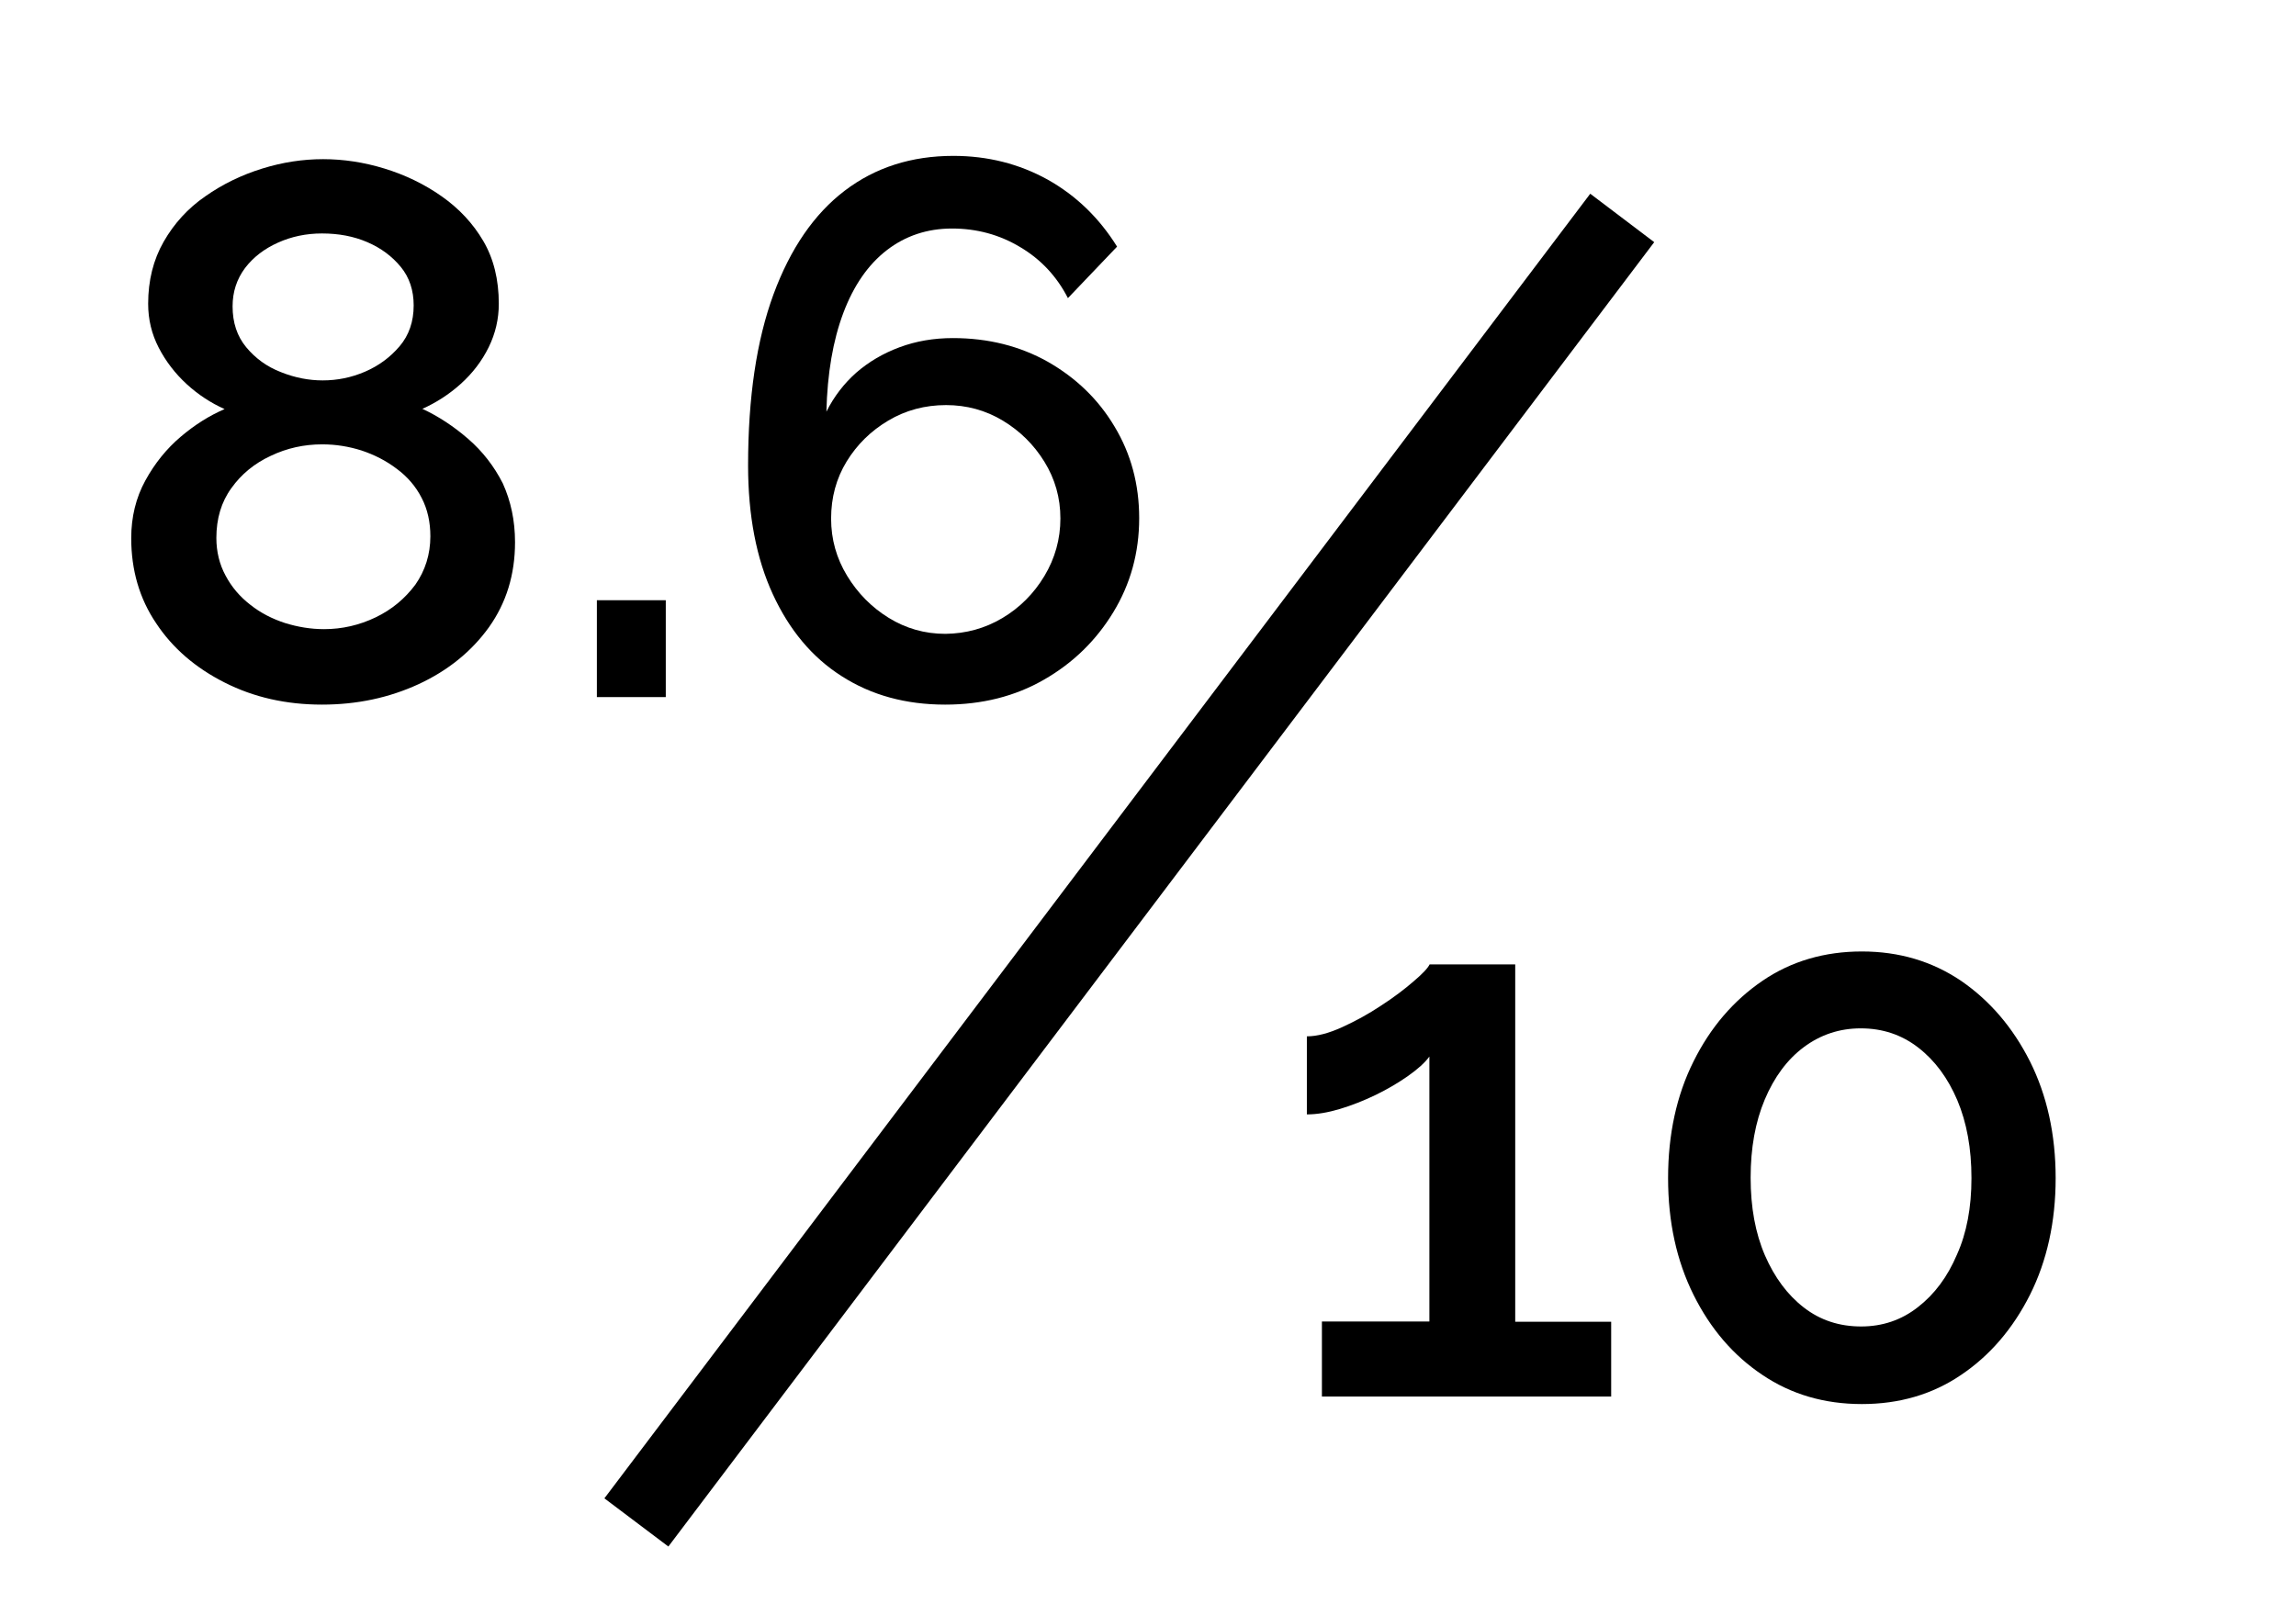 <?xml version="1.0" encoding="utf-8"?>
<!-- Generator: Adobe Illustrator 25.2.1, SVG Export Plug-In . SVG Version: 6.00 Build 0)  -->
<svg version="1.1" id="Layer_1" xmlns="http://www.w3.org/2000/svg" xmlns:xlink="http://www.w3.org/1999/xlink" x="0px" y="0px"
	 viewBox="0 0 976.3 686.8" style="enable-background:new 0 0 976.3 686.8;" xml:space="preserve">
<path d="M676.2,82.4c9.3,7,18,13.6,27.2,20.6C563.6,288,424,472.8,284.2,657.8c-9.1-6.9-17.9-13.5-27.2-20.5
	C396.7,452.3,536.3,267.6,676.2,82.4z"/>
<g>
	<g>
		<path d="M219,230.6c0,13.8-3.7,25.8-11.1,36.2c-7.4,10.3-17.4,18.4-29.9,24.2c-12.6,5.8-26.2,8.7-41.1,8.7
			c-15.2,0-29-3.1-41.4-9.4c-12.3-6.2-22.1-14.6-29.1-25.2c-7.1-10.5-10.6-22.6-10.6-36.2c0-9,2-17.2,6-24.5c4-7.3,9-13.5,15-18.6
			c6-5.1,12.2-9,18.7-11.8c-5.8-2.6-11.2-6.1-16.1-10.6c-4.9-4.5-8.9-9.7-11.9-15.5c-3-5.8-4.5-12-4.5-18.7c0-9.9,2.2-18.7,6.6-26.4
			c4.4-7.7,10.3-14.2,17.7-19.3c7.4-5.2,15.5-9.1,24.2-11.8c8.7-2.7,17.3-4,25.9-4c8.6,0,17.3,1.3,26.1,4
			c8.8,2.7,16.9,6.6,24.3,11.8c7.4,5.2,13.3,11.5,17.7,19c4.4,7.5,6.6,16.4,6.6,26.7c0,6.4-1.4,12.6-4.3,18.5
			c-2.9,5.9-6.9,11.1-11.9,15.6c-5,4.5-10.5,8-16.3,10.6c6.9,3.2,13.4,7.5,19.5,12.8c6.1,5.3,11,11.6,14.7,18.9
			C217.2,213.1,219,221.4,219,230.6z M183,228.1c0-6-1.2-11.5-3.7-16.3c-2.5-4.9-6-9-10.6-12.4c-4.6-3.5-9.6-6-15-7.8
			c-5.4-1.7-10.9-2.6-16.7-2.6c-7.7,0-15,1.6-21.9,4.9c-6.9,3.2-12.5,7.8-16.7,13.7c-4.3,5.9-6.4,13-6.4,21.2c0,5.8,1.3,11.2,3.9,16
			c2.6,4.9,6.1,9,10.5,12.4c4.4,3.5,9.3,6,14.8,7.8c5.5,1.7,11,2.6,16.6,2.6c7.7,0,15-1.7,21.9-5c6.9-3.3,12.5-8,16.9-13.9
			C180.8,242.7,183,235.8,183,228.1z M98.9,130.3c0,6.9,1.9,12.7,5.8,17.4c3.9,4.7,8.8,8.3,14.8,10.6c6,2.4,11.9,3.5,17.7,3.5
			c6.2,0,12.2-1.2,18-3.7c5.8-2.5,10.7-6.1,14.7-10.8c4-4.7,6-10.5,6-17.4c0-6.4-1.8-11.9-5.5-16.4c-3.7-4.5-8.4-8-14.2-10.5
			c-5.8-2.5-12.2-3.7-19.3-3.7c-6.7,0-12.9,1.3-18.7,3.9c-5.8,2.6-10.5,6.2-14,10.8C100.7,118.7,98.9,124.1,98.9,130.3z"/>
		<path d="M253.8,296.5v-41.2h29.3v41.2H253.8z"/>
		<path d="M473.4,260.4c-7.3,12-17.1,21.6-29.5,28.7c-12.3,7.1-26.4,10.6-42,10.6c-16.7,0-31.4-4-44-12.1
			c-12.6-8-22.3-19.7-29.3-34.9c-7-15.2-10.5-33.5-10.5-54.7c0-29,3.6-53.2,10.8-72.8c7.2-19.5,17.3-34.2,30.3-44.1
			c13-9.9,28.4-14.8,46.2-14.8c14.6,0,28,3.4,40.1,10.1c12.1,6.8,21.9,16.3,29.5,28.5l-20.9,21.9c-4.7-9.2-11.5-16.5-20.3-21.7
			c-8.8-5.3-18.5-7.9-29-7.9c-10.5,0-19.8,3.1-27.7,9.2c-7.9,6.1-14.1,15-18.5,26.7c-4.4,11.7-6.8,25.7-7.2,42
			c3.2-6.4,7.5-12,12.7-16.6c5.3-4.6,11.4-8.2,18.4-10.8c7-2.6,14.5-3.9,22.7-3.9c15,0,28.5,3.4,40.4,10.1
			c11.9,6.8,21.4,15.9,28.3,27.5c7,11.6,10.5,24.6,10.5,39C484.4,235.1,480.7,248.4,473.4,260.4z M426.2,262.9
			c7.4-4.4,13.4-10.4,17.9-17.9c4.5-7.5,6.8-15.7,6.8-24.5c0-8.8-2.3-16.8-6.8-24.1c-4.5-7.3-10.4-13.1-17.7-17.5
			c-7.3-4.4-15.4-6.6-24.1-6.6c-9,0-17.2,2.2-24.6,6.6c-7.4,4.4-13.3,10.2-17.7,17.4c-4.4,7.2-6.6,15.3-6.6,24.3
			c0,8.8,2.3,16.9,6.8,24.3c4.5,7.4,10.4,13.4,17.7,17.9c7.3,4.5,15.3,6.8,24.1,6.8C410.7,269.5,418.8,267.3,426.2,262.9z"/>
	</g>
</g>
<g>
	<g>
		<path d="M685.1,562.1V594h-123v-31.9h45.7V449.4c-1.9,2.6-4.9,5.3-9,8.2c-4.1,2.9-8.7,5.6-13.8,8.1c-5.2,2.5-10.3,4.5-15.3,6
			c-5,1.5-9.7,2.3-14,2.3v-33.2c4.3,0,9.3-1.3,15-3.9c5.7-2.6,11.2-5.6,16.6-9.2c5.4-3.5,10-7,13.8-10.3c3.9-3.3,6.1-5.7,6.8-7.2
			h36.4v152H685.1z"/>
		<path d="M874.1,501.1c0,18.6-3.7,35.2-10.9,49.6c-7.3,14.5-17.1,25.9-29.3,34.1c-12.2,8.3-26.3,12.4-42.2,12.4
			c-15.9,0-30-4.1-42.3-12.4c-12.3-8.2-22.1-19.6-29.3-34.1c-7.2-14.5-10.8-31-10.8-49.6c0-18.6,3.6-35.2,10.8-49.6
			c7.2-14.5,17-25.9,29.3-34.3c12.3-8.4,26.5-12.5,42.3-12.5c15.9,0,29.9,4.2,42.2,12.5c12.2,8.4,22,19.8,29.3,34.3
			C870.4,465.9,874.1,482.5,874.1,501.1z M838.3,501.1c0-12.6-2-23.6-6-33.1c-4-9.4-9.5-16.9-16.6-22.4c-7.1-5.5-15.2-8.2-24.5-8.2
			c-9,0-17.1,2.7-24.2,8s-12.6,12.8-16.6,22.3c-4,9.5-6,20.6-6,33.2c0,12.6,2,23.6,6.1,33.1c4.1,9.4,9.6,16.8,16.6,22.2
			c7,5.4,15.1,8,24.3,8c9,0,17.1-2.7,24.1-8.2c7.1-5.5,12.6-12.9,16.6-22.3C836.3,524.4,838.3,513.5,838.3,501.1z"/>
	</g>
</g>
</svg>
